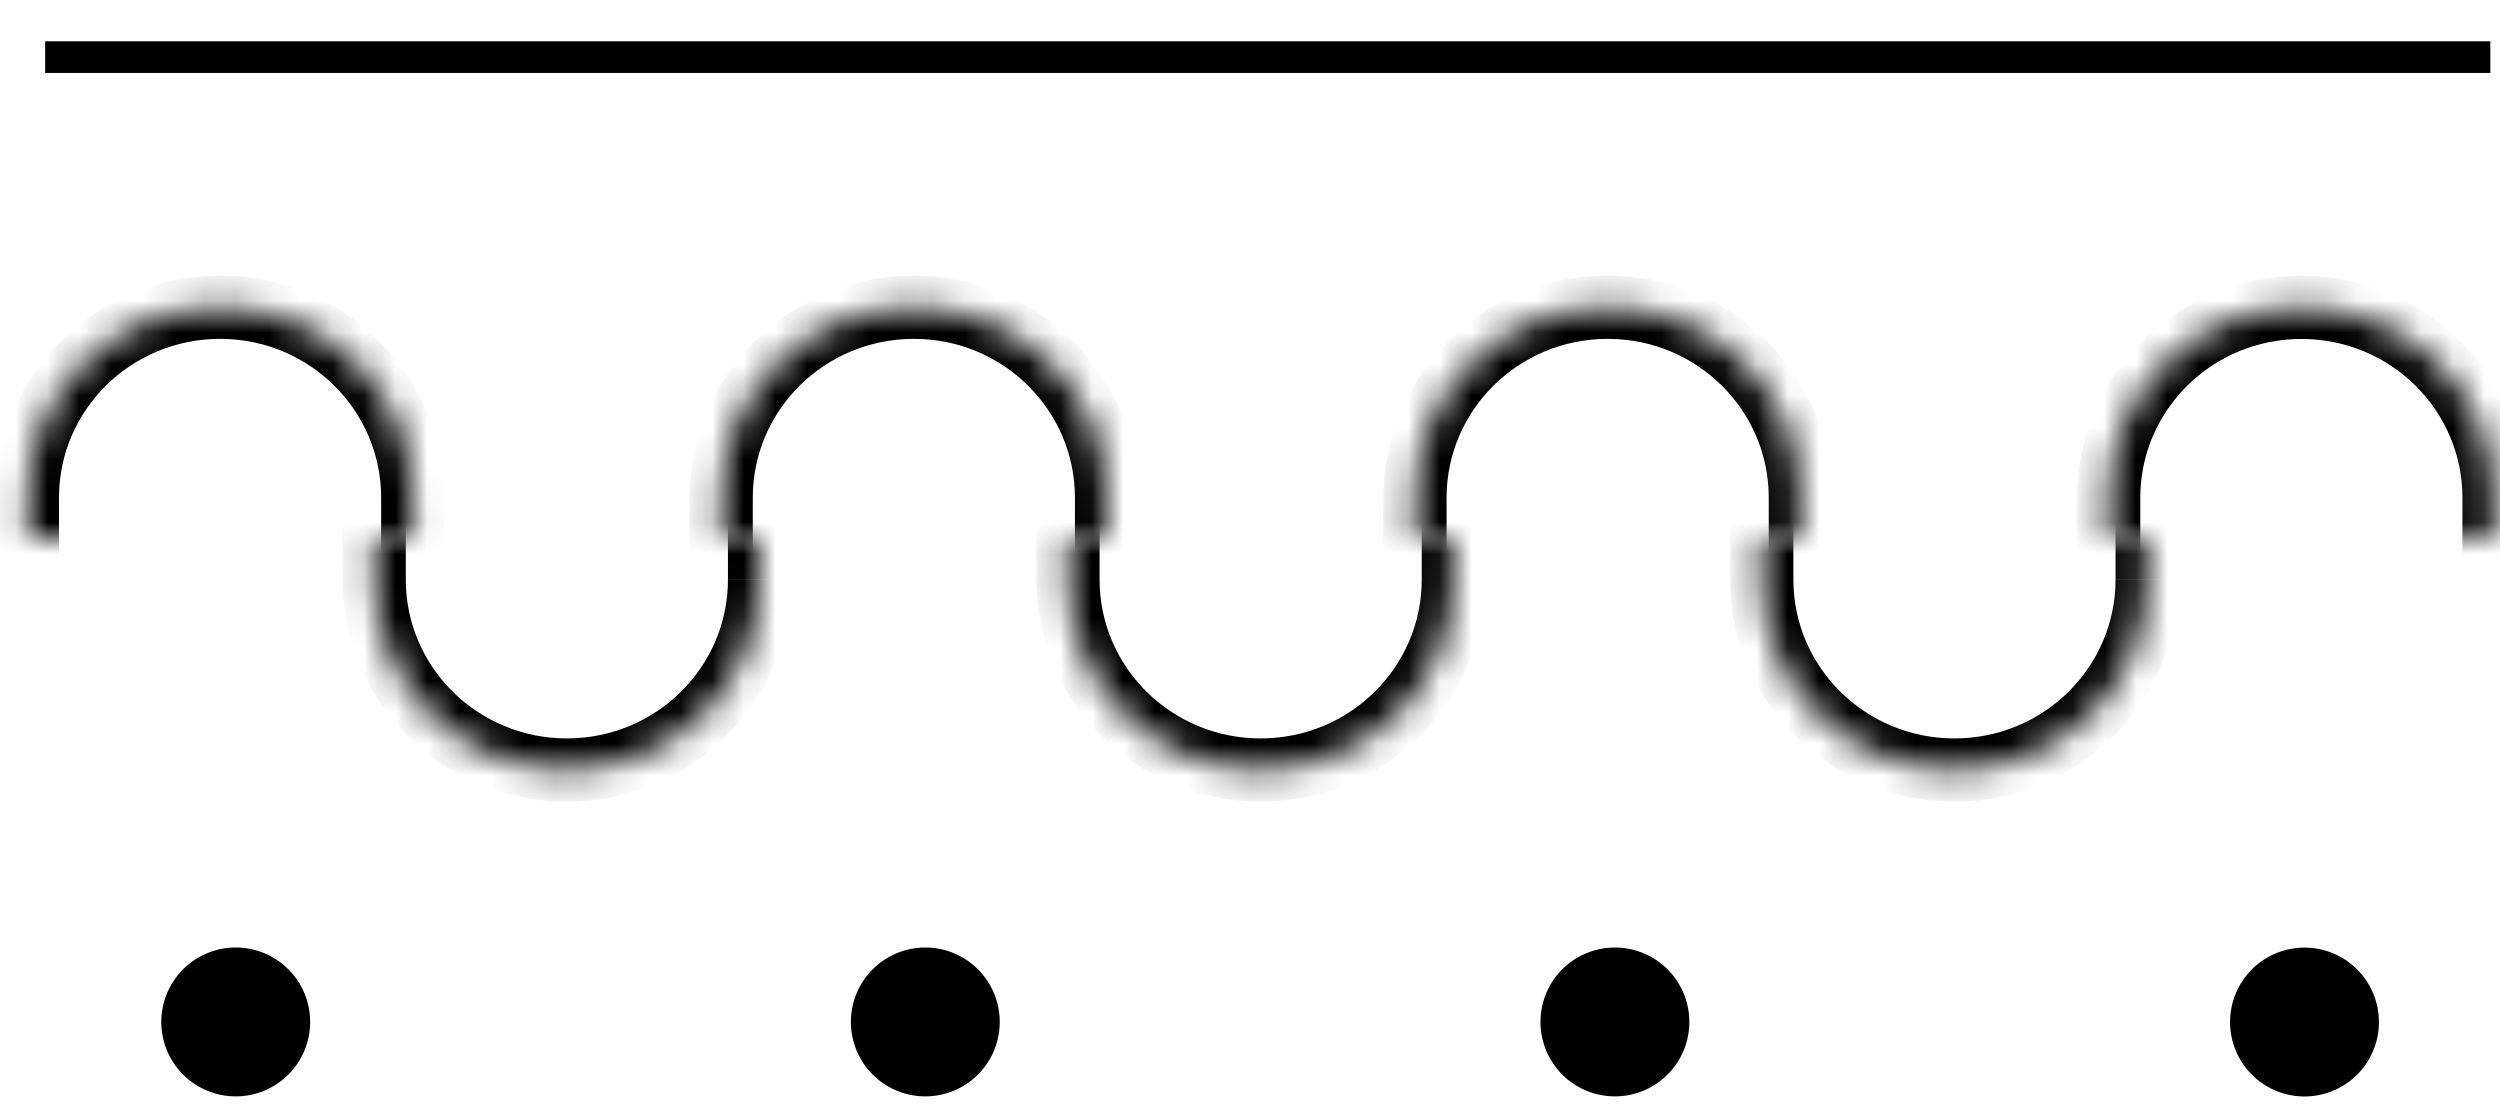 <svg xmlns="http://www.w3.org/2000/svg" width="79" height="35" fill="none"><mask id="a" fill="#fff"><path fill-rule="evenodd" d="M13.043 17.02v-1.295c0-3.323-2.726-6.017-6.09-6.017-3.362 0-6.089 2.694-6.089 6.017v1.296" clip-rule="evenodd"/></mask><path fill="#000" d="M12.043 17.02v1h2v-1h-2Zm-12.179 0v1h2v-1h-2Zm14.18 0v-1.295h-2v1.296h2Zm0-1.295c0-3.887-3.186-7.017-7.09-7.017v2c2.822 0 5.09 2.257 5.09 5.017h2Zm-7.09-7.017c-3.904 0-7.09 3.13-7.09 7.017h2c0-2.76 2.268-5.017 5.09-5.017v-2Zm-7.09 7.017v1.296h2v-1.296h-2Z" mask="url(#a)"/><mask id="b" fill="#fff"><path fill-rule="evenodd" d="M11.824 17.02v1.297c0 3.323 2.726 6.017 6.09 6.017 3.362 0 6.089-2.694 6.089-6.017V17.02" clip-rule="evenodd"/></mask><path fill="#000" d="M12.824 17.02v-1h-2v1h2Zm12.179 0v-1h-2v1h2Zm-14.18 0v1.297h2V17.02h-2Zm0 1.297c0 3.886 3.186 7.017 7.09 7.017v-2c-2.822 0-5.09-2.258-5.09-5.017h-2Zm7.09 7.017c3.904 0 7.09-3.13 7.09-7.017h-2c0 2.76-2.267 5.017-5.09 5.017v2Zm7.09-7.017V17.02h-2v1.296h2Z" mask="url(#b)"/><mask id="c" fill="#fff"><path fill-rule="evenodd" d="M34.967 17.021v-1.296c0-3.323-2.726-6.017-6.09-6.017-3.362 0-6.089 2.694-6.089 6.017v1.296" clip-rule="evenodd"/></mask><path fill="#000" d="M33.967 17.021v1h2v-1h-2Zm-12.179 0v1h2v-1h-2Zm14.18 0v-1.296h-2v1.296h2Zm0-1.296c0-3.887-3.186-7.017-7.09-7.017v2c2.822 0 5.09 2.258 5.09 5.017h2Zm-7.09-7.017c-3.904 0-7.09 3.13-7.09 7.017h2c0-2.76 2.267-5.017 5.09-5.017v-2Zm-7.09 7.017v1.296h2v-1.296h-2Z" mask="url(#c)"/><mask id="d" fill="#fff"><path fill-rule="evenodd" d="M33.748 17.021v1.296c0 3.323 2.726 6.017 6.09 6.017 3.362 0 6.089-2.694 6.089-6.017v-1.296" clip-rule="evenodd"/></mask><path fill="#000" d="M34.748 17.021v-1h-2v1h2Zm12.179 0v-1h-2v1h2Zm-14.18 0v1.296h2v-1.296h-2Zm0 1.296c0 3.887 3.186 7.017 7.09 7.017v-2c-2.822 0-5.09-2.257-5.09-5.017h-2Zm7.09 7.017c3.904 0 7.09-3.13 7.09-7.017h-2c0 2.76-2.268 5.017-5.09 5.017v2Zm7.09-7.017v-1.296h-2v1.296h2Z" mask="url(#d)"/><mask id="e" fill="#fff"><path fill-rule="evenodd" d="M56.891 17.02v-1.295c0-3.323-2.726-6.017-6.09-6.017-3.363 0-6.089 2.694-6.089 6.017v1.296" clip-rule="evenodd"/></mask><path fill="#000" d="M55.891 17.02v1h2v-1h-2Zm-12.179 0v1h2v-1h-2Zm14.18 0v-1.295h-2v1.296h2Zm0-1.295c0-3.887-3.186-7.017-7.09-7.017v2c2.822 0 5.09 2.257 5.09 5.017h2Zm-7.09-7.017c-3.904 0-7.09 3.13-7.09 7.017h2c0-2.76 2.267-5.017 5.09-5.017v-2Zm-7.09 7.017v1.296h2v-1.296h-2Z" mask="url(#e)"/><mask id="f" fill="#fff"><path fill-rule="evenodd" d="M55.671 17.02v1.297c0 3.323 2.727 6.017 6.09 6.017s6.09-2.694 6.09-6.017V17.02" clip-rule="evenodd"/></mask><path fill="#000" d="M56.671 17.02v-1h-2v1h2Zm12.18 0v-1h-2v1h2Zm-14.18 0v1.297h2V17.02h-2Zm0 1.297c0 3.886 3.186 7.017 7.09 7.017v-2c-2.822 0-5.09-2.258-5.09-5.017h-2Zm7.09 7.017c3.904 0 7.09-3.13 7.09-7.017h-2c0 2.76-2.268 5.017-5.09 5.017v2Zm7.09-7.017V17.02h-2v1.296h2Z" mask="url(#f)"/><mask id="g" fill="#fff"><path fill-rule="evenodd" d="M78.813 17.024v-1.296c0-3.323-2.726-6.017-6.09-6.017-3.363 0-6.09 2.694-6.09 6.017v1.296" clip-rule="evenodd"/></mask><path fill="#000" d="M77.813 17.024v1h2v-1h-2Zm-12.18 0v1h2v-1h-2Zm14.18 0v-1.296h-2v1.296h2Zm0-1.296c0-3.887-3.186-7.017-7.09-7.017v2c2.823 0 5.09 2.257 5.09 5.017h2Zm-7.09-7.017c-3.904 0-7.09 3.13-7.09 7.017h2c0-2.76 2.268-5.017 5.09-5.017v-2Zm-7.09 7.017v1.296h2v-1.296h-2Z" mask="url(#g)"/><path fill="#000" stroke="#000" stroke-linecap="square" d="M29.282 34.145a1.852 1.852 0 1 1 .002-3.703 1.852 1.852 0 0 1-.002 3.703ZM51.073 34.145a1.852 1.852 0 1 1 .002-3.703 1.852 1.852 0 0 1-.002 3.703ZM72.864 34.148a1.852 1.852 0 1 1 .002-3.703 1.852 1.852 0 0 1-.002 3.703ZM7.491 34.145a1.852 1.852 0 1 1 .002-3.703 1.852 1.852 0 0 1-.002 3.703Z"/><path stroke="#000" stroke-linecap="square" d="M78.195 1.805H1.927"/></svg>